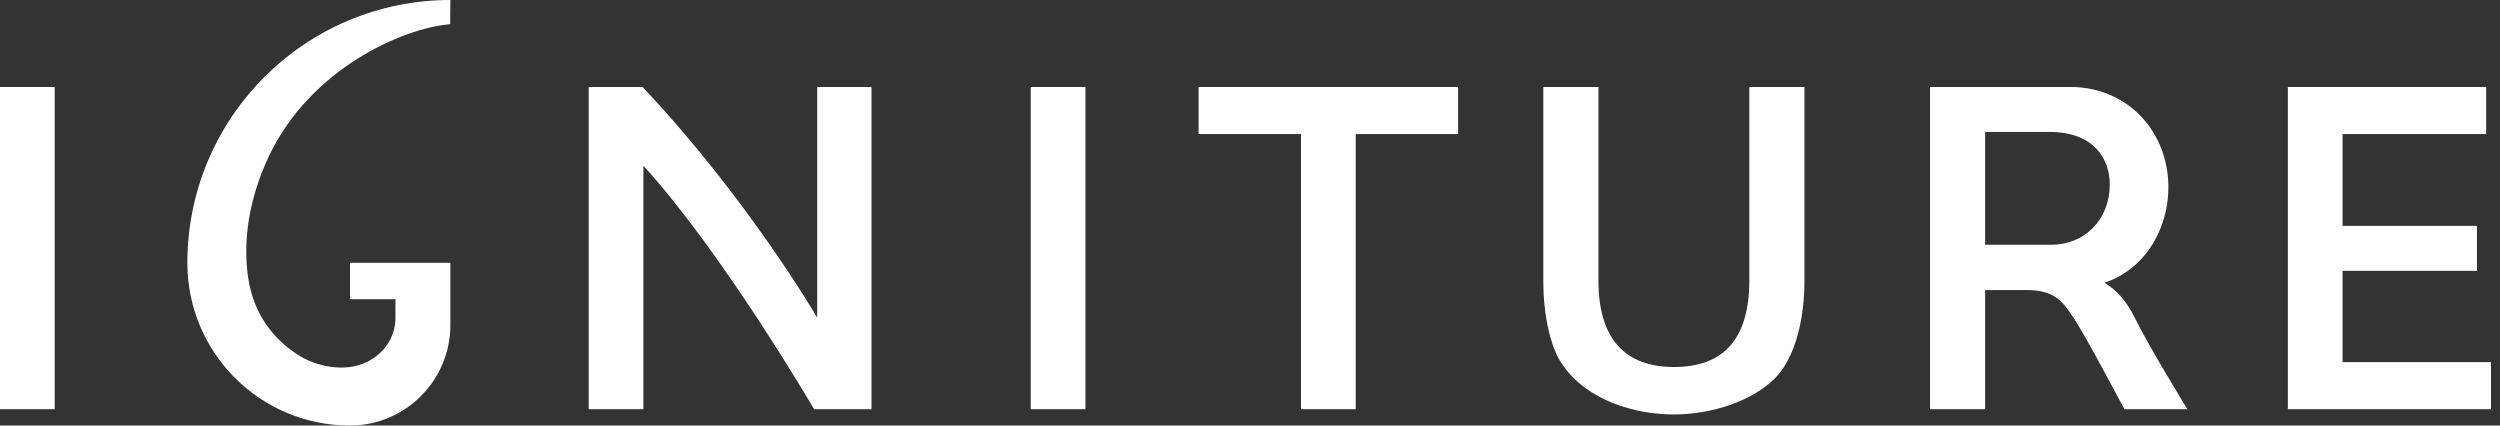 <svg width="141" height="24" viewBox="0 0 141 24" fill="none" xmlns="http://www.w3.org/2000/svg">
<rect x="0" y="0" width="141" height="24" fill="#333333" stroke="none"/>
<path d="M67.601 7.56H73.376V23.079H76.462V7.56H82.237V4.905H67.601V7.56Z" fill="white"/>
<path d="M3.085 4.905H0V23.079H3.085V4.905Z" fill="white"/>
<path d="M46.09 17.917L46.064 17.872C46.026 17.806 42.174 11.199 36.241 4.905H33.203V23.079H36.288V9.346L36.313 9.373C40.74 14.255 45.745 22.788 45.914 23.079H49.153V4.905H46.09L46.09 17.917Z" fill="white"/>
<path d="M61.22 4.905H58.135V23.079H61.22V4.905Z" fill="white"/>
<path d="M101.771 4.905H98.662V15.822C98.662 17.47 98.292 18.715 97.56 19.525C96.856 20.304 95.799 20.7 94.419 20.7C93.045 20.7 91.987 20.304 91.274 19.525C90.529 18.71 90.152 17.465 90.152 15.822V4.905H87.044V15.903C87.044 17.768 87.448 19.569 88.073 20.492C89.479 22.618 92.261 23.375 94.396 23.375C96.597 23.375 98.819 22.593 100.059 21.381C101.647 19.827 101.771 16.796 101.771 15.903L101.771 4.905Z" fill="white"/>
<path d="M120.396 17.913C119.961 17.023 119.393 16.365 118.692 15.947C122.439 14.709 123.507 9.446 120.745 6.553C119.72 5.49 118.313 4.905 116.785 4.905H108.854V23.079H111.962V16.358H114.323C115.889 16.358 116.364 17.06 116.866 17.802C117.459 18.614 119.654 22.781 119.817 23.079H123.37C123.187 22.78 121.147 19.453 120.396 17.913ZM115.595 13.803H111.962V7.441H115.595C118.098 7.441 118.99 8.966 118.99 10.393C119.002 12.34 117.608 13.843 115.595 13.803Z" fill="white"/>
<path d="M132.121 20.424V15.274H139.699V12.739H132.121V7.56H140.22V4.905H129.035V23.079H140.492V20.424H132.121Z" fill="white"/>
<path d="M25.401 14.821H19.74V16.874H22.304V17.913C22.304 19.05 21.639 19.942 20.709 20.409C19.495 21.019 17.828 20.703 16.719 19.96C15.488 19.136 14.297 17.79 13.988 15.61C13.689 13.496 14.069 11.131 15.165 8.812C17.484 3.904 22.683 1.588 25.392 1.365V1.157L25.401 0C17.208 0 10.567 6.641 10.567 14.833C10.567 19.896 14.671 24 19.734 24C22.864 24 25.401 21.459 25.401 18.334V14.821Z" fill="white"/>
</svg>
